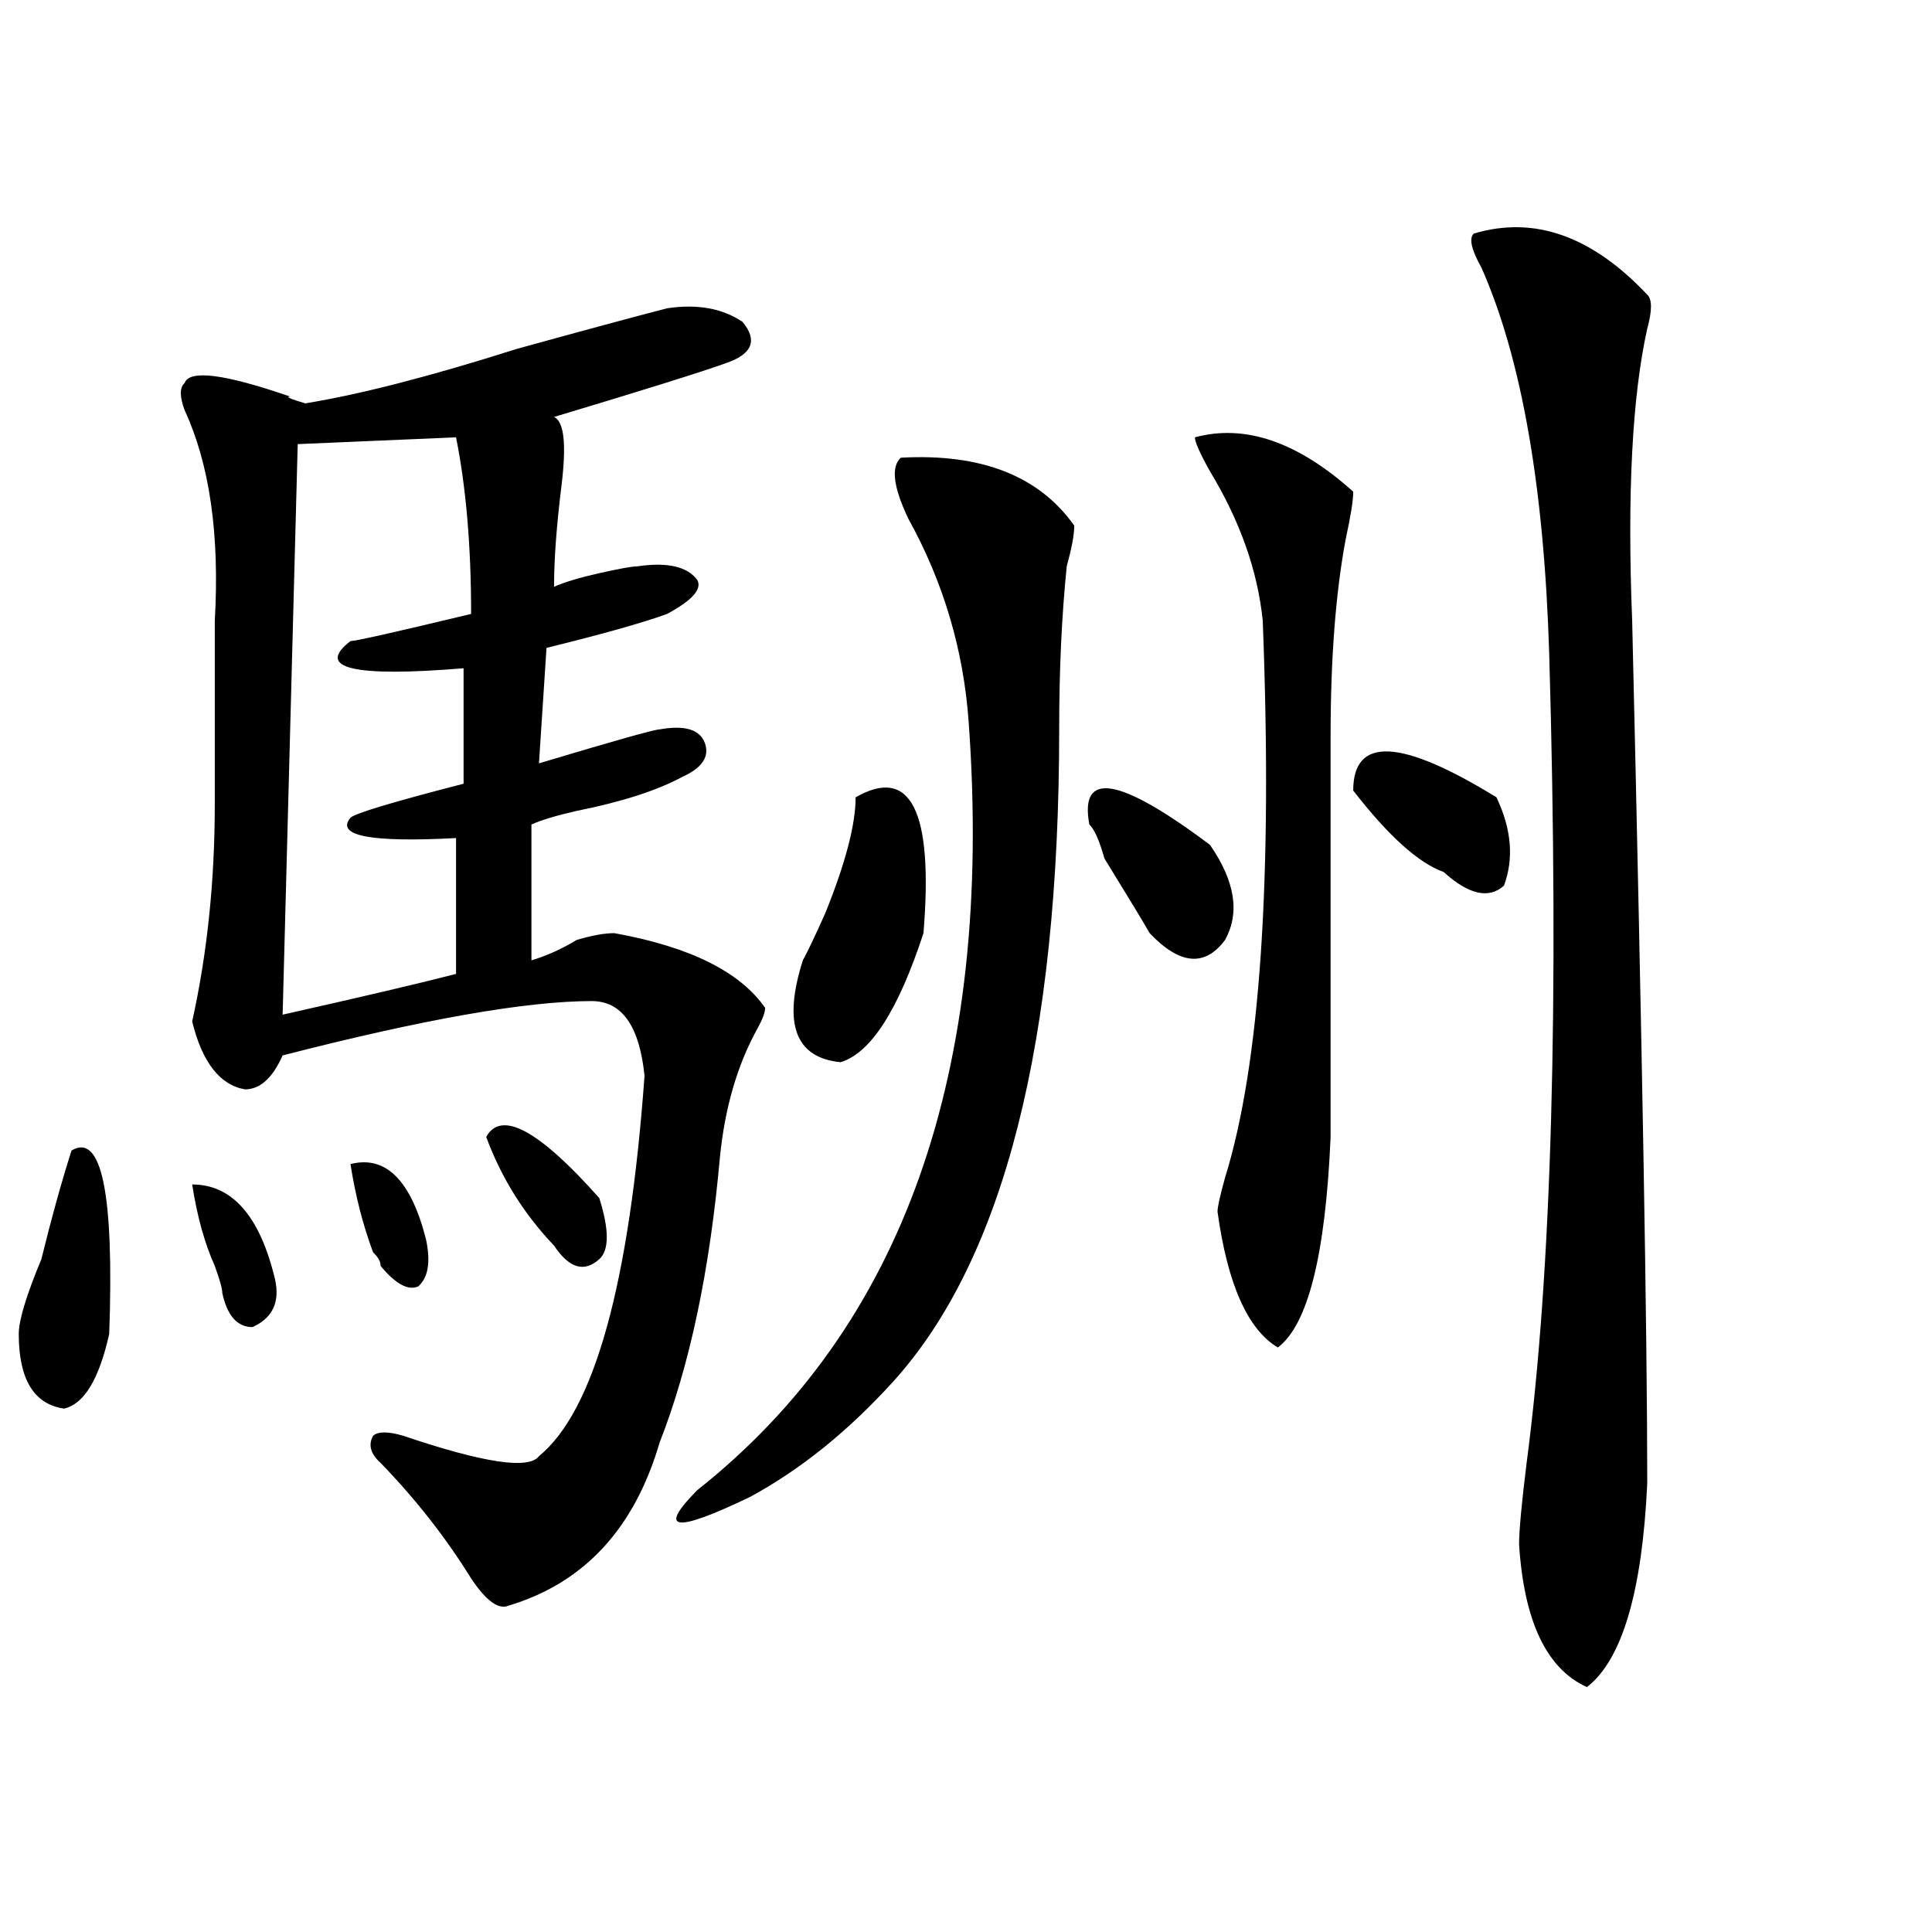 <?xml version="1.0" encoding="utf-8"?>
<!-- Generator: Adobe Illustrator 16.0.0, SVG Export Plug-In . SVG Version: 6.00 Build 0)  -->
<!DOCTYPE svg PUBLIC "-//W3C//DTD SVG 1.1//EN" "http://www.w3.org/Graphics/SVG/1.1/DTD/svg11.dtd">
<svg version="1.1" id="图层_1" xmlns="http://www.w3.org/2000/svg" xmlns:xlink="http://www.w3.org/1999/xlink" x="0px" y="0px"
	 width="1000px" height="1000px" viewBox="0 0 1000 1000" enable-background="new 0 0 1000 1000" xml:space="preserve">
<path d="M37.023,595.5c15.609-9.339,22.073,22.302,19.512,94.922c-5.243,23.456-13.048,36.364-23.414,38.672
	c-15.609-2.308-23.414-15.216-23.414-38.672c0-7.031,3.902-19.886,11.707-38.672C26.597,630.656,31.78,611.925,37.023,595.5z
	 M345.309,159.563c15.609-2.308,28.597,0,39.023,7.031c7.805,9.394,5.183,16.425-7.805,21.094
	c-13.048,4.724-42.926,14.063-89.754,28.125c5.183,2.362,6.464,14.063,3.902,35.156c-2.622,21.094-3.902,38.672-3.902,52.734
	c5.183-2.308,12.987-4.669,23.414-7.031c10.366-2.308,16.89-3.516,19.512-3.516c15.609-2.308,25.976,0,31.219,7.031
	c2.562,4.724-2.622,10.547-15.609,17.578c-13.048,4.724-33.841,10.547-62.438,17.578l-3.902,59.766
	c39.023-11.7,59.815-17.578,62.438-17.578c12.987-2.308,20.792,0,23.414,7.031c2.562,7.031-1.341,12.909-11.707,17.578
	c-13.048,7.031-31.219,12.909-54.633,17.578c-10.427,2.362-18.231,4.724-23.414,7.031v70.313
	c7.805-2.308,15.609-5.823,23.414-10.547c7.805-2.308,14.269-3.516,19.512-3.516c39.023,7.031,64.999,19.94,78.047,38.672
	c0,2.362-1.341,5.878-3.902,10.547c-10.427,18.786-16.95,41.034-19.512,66.797c-5.243,58.612-15.609,107.831-31.219,147.656
	c-13.048,44.55-39.023,72.619-78.047,84.375c-5.243,2.307-11.707-2.362-19.512-14.063c-13.048-21.094-28.657-40.979-46.828-59.766
	c-5.243-4.669-6.524-9.339-3.902-14.063c2.562-2.308,7.805-2.308,15.609,0c41.585,14.063,64.999,17.578,70.242,10.547
	c28.597-23.401,46.828-89.044,54.633-196.875c-2.622-25.763-11.707-38.672-27.316-38.672c-33.841,0-87.192,9.394-159.996,28.125
	c-5.243,11.755-11.707,17.578-19.512,17.578c-13.048-2.308-22.134-14.063-27.316-35.156c7.805-35.156,11.707-72.62,11.707-112.5
	c0-32.794,0-64.435,0-94.922c2.562-44.495-2.622-80.859-15.609-108.984c-2.622-7.031-2.622-11.7,0-14.063
	c2.562-7.031,20.792-4.669,54.633,7.031c-2.622,0,0,1.208,7.805,3.516c28.597-4.669,64.999-14.063,109.266-28.125
	C301.042,171.317,327.077,164.286,345.309,159.563z M99.461,613.078c20.792,0,35.121,16.425,42.926,49.219
	c2.562,11.755-1.341,19.94-11.707,24.609c-7.805,0-13.048-5.823-15.609-17.578c0-2.308-1.341-7.031-3.902-14.063
	C105.925,643.565,102.022,629.503,99.461,613.078z M236.043,226.359l-81.949,3.516l-7.805,295.313
	c41.585-9.339,71.522-16.37,89.754-21.094v-70.313c-44.267,2.362-62.438-1.153-54.633-10.547
	c2.562-2.308,22.073-8.185,58.535-17.578v-59.766c-57.255,4.724-76.767,0-58.535-14.063c2.562,0,23.414-4.669,62.438-14.063
	C243.848,282.609,241.226,252.177,236.043,226.359z M181.41,602.531c18.171-4.669,31.219,8.239,39.023,38.672
	c2.562,11.755,1.28,19.94-3.902,24.609c-5.243,2.362-11.707-1.153-19.512-10.547c0-2.308-1.341-4.669-3.902-7.031
	C187.874,634.172,183.972,618.956,181.41,602.531z M251.652,588.469c7.805-14.063,27.316-3.516,58.535,31.641
	c5.183,16.425,5.183,26.972,0,31.641c-7.805,7.031-15.609,4.724-23.414-7.031C271.164,628.349,259.457,609.563,251.652,588.469z
	 M466.281,236.906c41.585-2.308,71.522,9.394,89.754,35.156c0,4.724-1.341,11.755-3.902,21.094
	c-2.622,25.817-3.902,53.942-3.902,84.375c0,161.719-28.657,274.219-85.852,337.5c-23.414,25.817-48.169,45.703-74.145,59.766
	c-39.023,18.786-48.169,17.578-27.316-3.516c106.644-84.375,153.472-216.761,140.484-397.266
	c-2.622-37.464-13.048-72.62-31.219-105.469C462.379,252.177,461.038,241.63,466.281,236.906z M442.867,412.688
	c28.597-16.37,40.304,7.031,35.121,70.313c-13.048,39.88-27.316,62.128-42.926,66.797c-23.414-2.308-29.938-19.886-19.512-52.734
	c2.562-4.669,6.464-12.854,11.707-24.609C437.624,446.69,442.867,426.75,442.867,412.688z M563.84,426.75
	c-5.243-28.125,15.609-24.609,62.438,10.547c12.987,18.786,15.609,35.156,7.805,49.219c-10.427,14.063-23.414,12.909-39.023-3.516
	c-2.622-4.669-10.427-17.578-23.414-38.672C569.022,434.989,566.401,429.112,563.84,426.75z M618.473,226.359
	c25.976-7.031,53.292,2.362,81.949,28.125c0,4.724-1.341,12.909-3.902,24.609c-5.243,28.125-7.805,62.128-7.805,101.953
	c0,53.942,0,123.047,0,207.422c-2.622,60.974-11.707,97.284-27.316,108.984c-15.609-9.339-26.036-32.794-31.219-70.313
	c0-2.308,1.28-8.185,3.902-17.578c18.171-58.558,24.694-154.688,19.512-288.281c-2.622-25.763-11.707-51.526-27.316-77.344
	C621.034,234.599,618.473,228.722,618.473,226.359z M774.566,412.688c7.805,16.425,9.085,31.641,3.902,45.703
	c-7.805,7.031-18.231,4.724-31.219-7.031c-13.048-4.669-28.657-18.731-46.828-42.188
	C700.422,381.047,725.116,382.255,774.566,412.688z M762.859,120.891c31.219-9.339,61.097,1.208,89.754,31.641
	c2.562,2.362,2.562,8.239,0,17.578c-7.805,35.156-10.427,85.583-7.805,151.172c5.183,220.331,7.805,369.141,7.805,446.484
	c-2.622,56.25-13.048,91.406-31.219,105.469c-20.853-9.394-32.56-34.003-35.121-73.828c0-7.031,1.28-21.094,3.902-42.188
	c12.987-98.438,16.89-237.854,11.707-418.359c-2.622-86.683-14.329-153.479-35.121-200.391
	C761.519,129.13,760.237,123.253,762.859,120.891z"/>
</svg>
